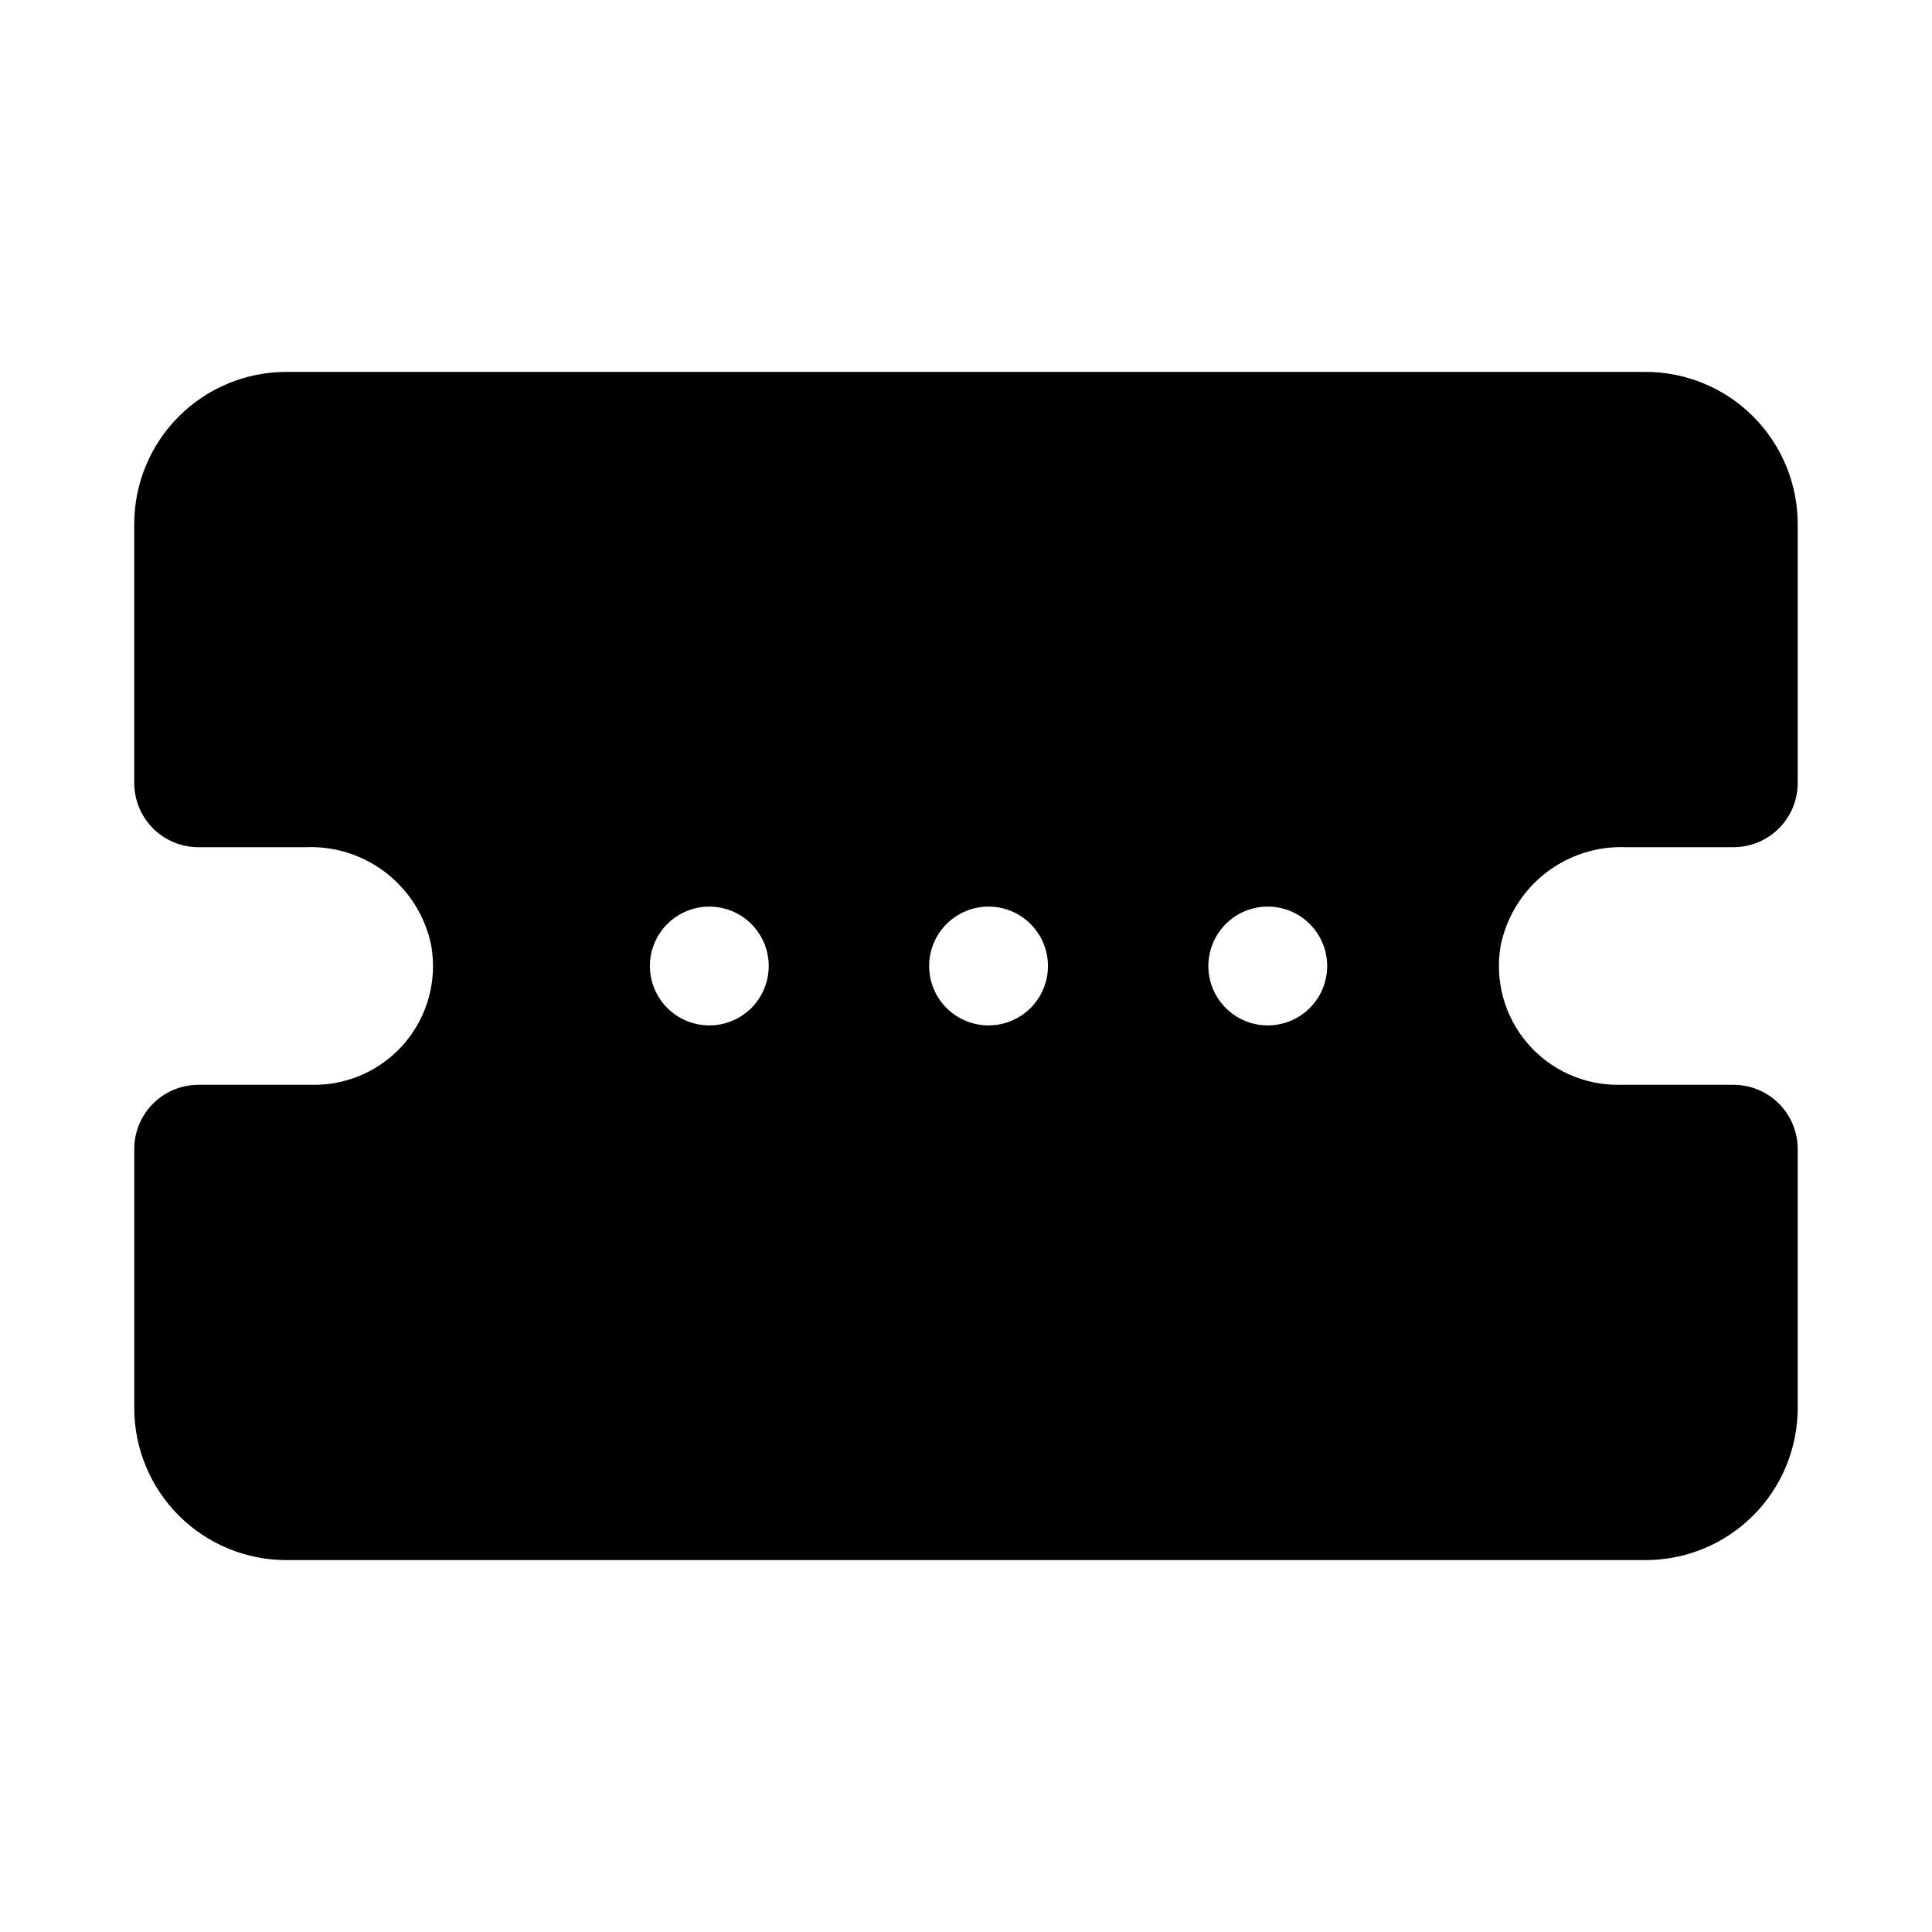 <?xml version="1.0" encoding="UTF-8"?>
<!-- Uploaded to: SVG Repo, www.svgrepo.com, Generator: SVG Repo Mixer Tools -->
<svg fill="#000000" width="800px" height="800px" version="1.1" viewBox="144 144 512 512" xmlns="http://www.w3.org/2000/svg">
 <path d="m226.81 431.49h-30.227c-4.512 0-8.836 1.789-12.023 4.981-3.188 3.188-4.981 7.512-4.981 12.02v68.645c0 10.691 4.246 20.941 11.805 28.5 7.559 7.559 17.809 11.805 28.5 11.805h360.22c10.691 0 20.941-4.246 28.5-11.805 7.559-7.559 11.805-17.809 11.805-28.5v-68.645c0-4.508-1.789-8.832-4.981-12.02-3.188-3.191-7.512-4.981-12.023-4.981h-30.227c-9.367 0.137-18.309-3.906-24.395-11.027-6.09-7.121-8.688-16.582-7.094-25.816 1.527-7.594 5.711-14.395 11.797-19.184 6.09-4.789 13.684-7.254 21.422-6.949h28.496c4.512 0 8.836-1.793 12.023-4.981 3.191-3.191 4.981-7.516 4.981-12.023v-68.645c0-10.691-4.246-20.941-11.805-28.5-7.559-7.559-17.809-11.805-28.5-11.805h-360.22c-10.691 0-20.941 4.246-28.5 11.805-7.559 7.559-11.805 17.809-11.805 28.5v68.645c0 4.508 1.793 8.832 4.981 12.023 3.188 3.188 7.512 4.981 12.023 4.981h28.496c7.738-0.305 15.336 2.16 21.422 6.949 6.086 4.789 10.27 11.59 11.797 19.184 1.594 9.234-1.004 18.695-7.09 25.816-6.09 7.121-15.031 11.164-24.398 11.027zm253.16-47.23v-0.004c4.176 0 8.184 1.66 11.133 4.613 2.953 2.953 4.613 6.957 4.613 11.133s-1.66 8.18-4.613 11.133c-2.949 2.949-6.957 4.609-11.133 4.609-4.176 0-8.18-1.66-11.133-4.609-2.949-2.953-4.609-6.957-4.609-11.133s1.66-8.18 4.609-11.133c2.953-2.953 6.957-4.613 11.133-4.613zm-73.996 0v-0.004c4.176 0 8.18 1.66 11.133 4.613 2.953 2.953 4.613 6.957 4.613 11.133s-1.66 8.18-4.613 11.133c-2.953 2.949-6.957 4.609-11.133 4.609s-8.18-1.66-11.133-4.609c-2.953-2.953-4.609-6.957-4.609-11.133s1.656-8.18 4.609-11.133c2.953-2.953 6.957-4.613 11.133-4.613zm-73.996 0v-0.004c4.176 0 8.18 1.66 11.133 4.613 2.953 2.953 4.609 6.957 4.609 11.133s-1.656 8.18-4.609 11.133c-2.953 2.949-6.957 4.609-11.133 4.609s-8.18-1.66-11.133-4.609c-2.953-2.953-4.613-6.957-4.613-11.133s1.66-8.18 4.613-11.133c2.953-2.953 6.957-4.613 11.133-4.613z"/>
</svg>